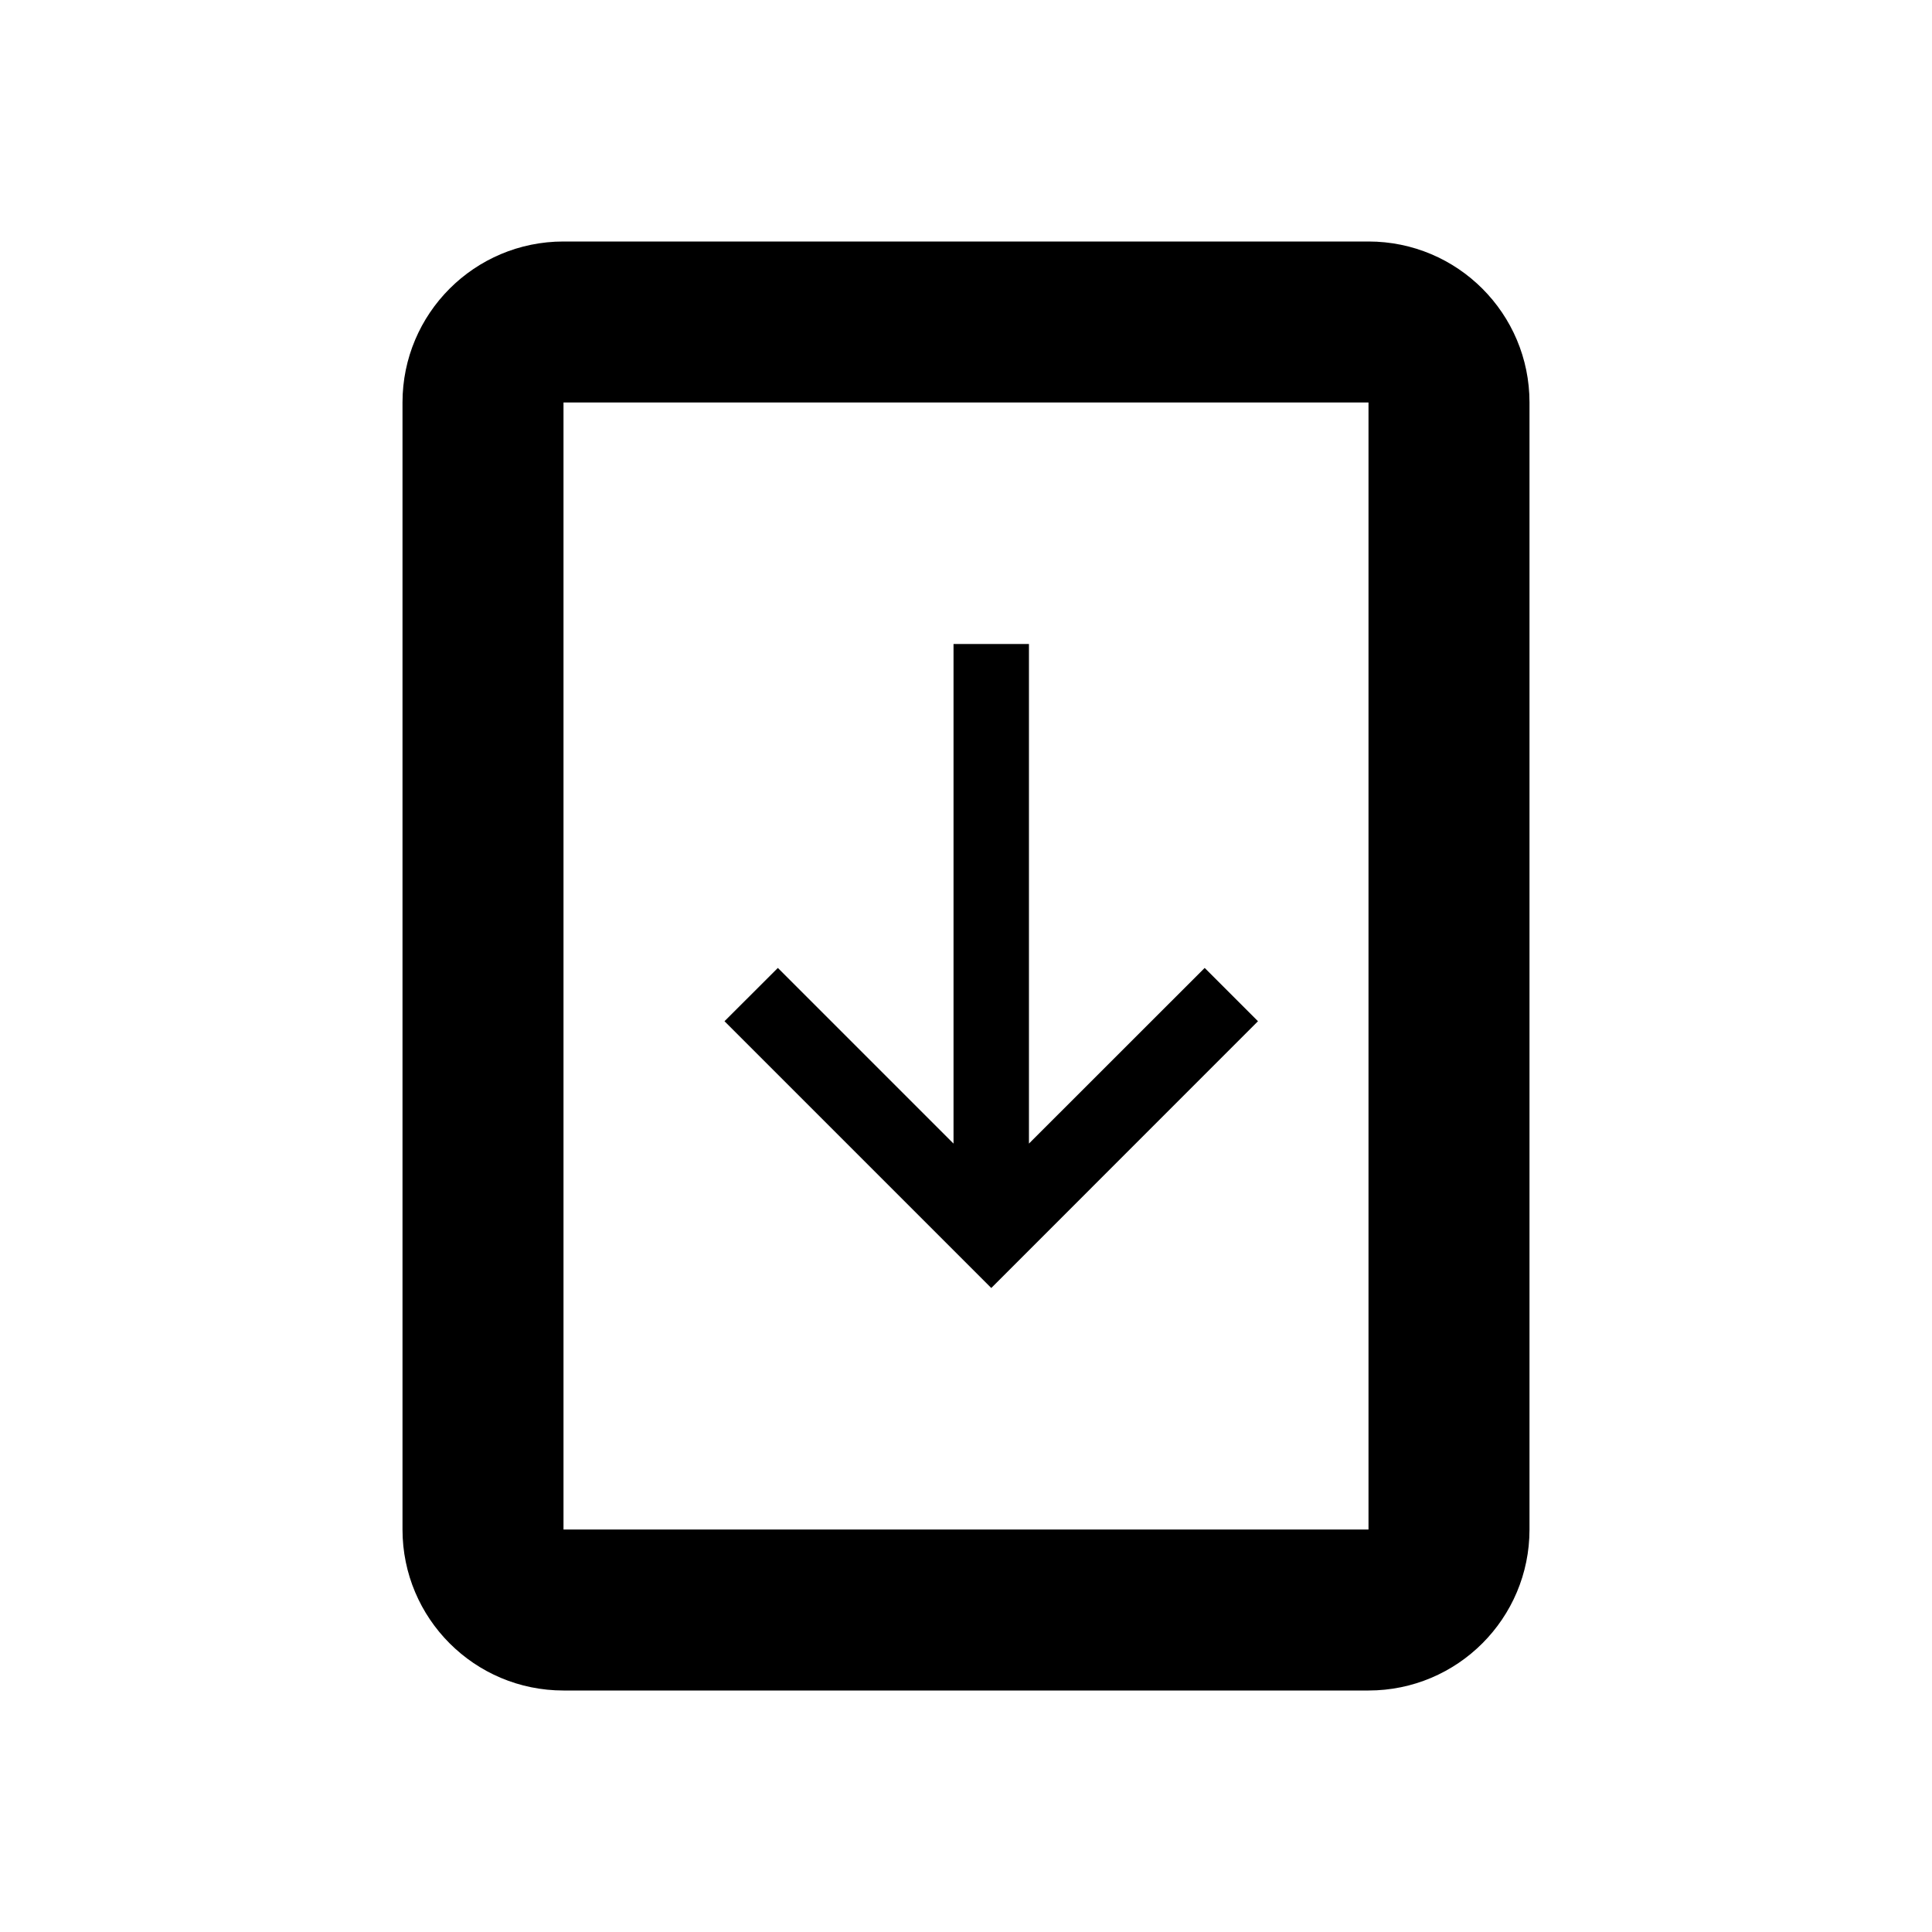 <?xml version="1.0" encoding="utf-8"?>
<svg width="800px" height="800px" viewBox="0 0 24 24" fill="none" xmlns="http://www.w3.org/2000/svg">
<path d="M14.965 12.024L15.627 12.686L12.314 16L9 12.686L9.663 12.024L11.845 14.206V8H12.782V14.206L14.965 12.024Z" fill="#000000"/>
<path fill-rule="evenodd" clip-rule="evenodd" d="M5 5C5 3.895 5.895 3 7 3H17C18.105 3 19 3.895 19 5V19C19 20.105 18.105 21 17 21H7C5.895 21 5 20.105 5 19V5ZM7 5H17V19H7V5Z" fill="#000000"/>
</svg>